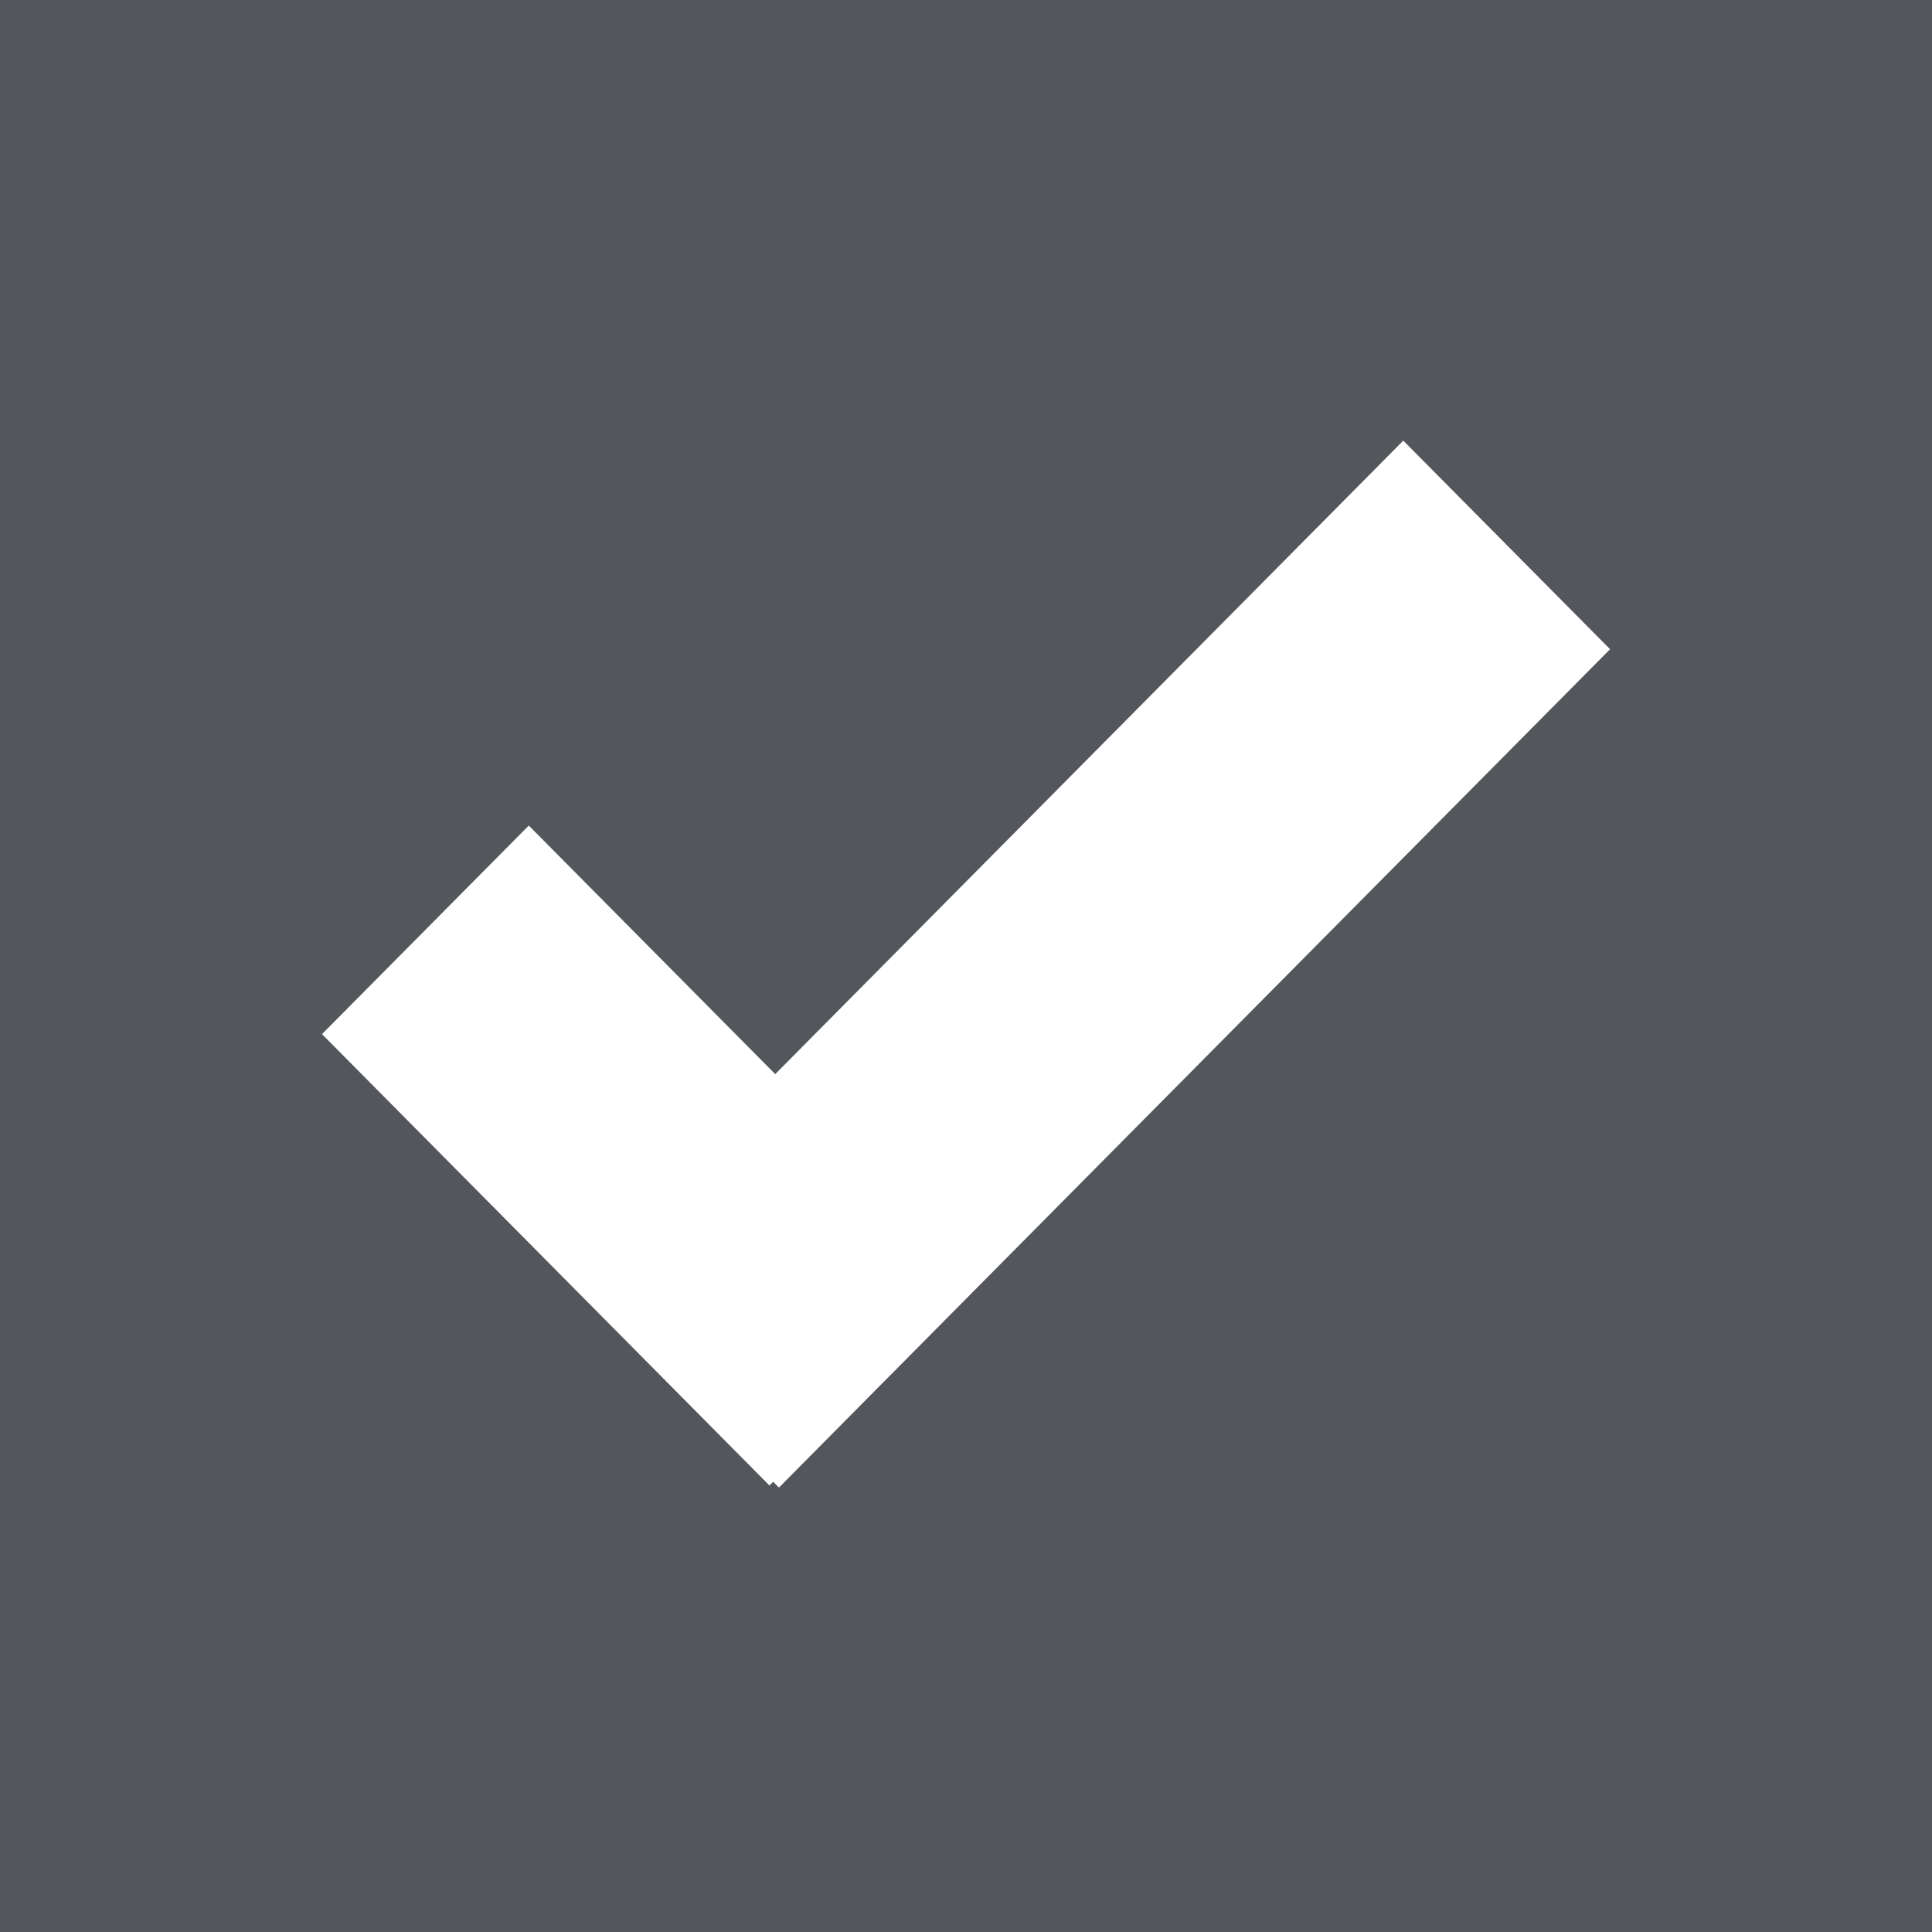 <?xml version="1.0" encoding="UTF-8"?> <svg xmlns="http://www.w3.org/2000/svg" width="114" height="114" viewBox="0 0 114 114" fill="none"><rect width="114" height="114" fill="#53565A"></rect><path d="M95.004 38.308L45.962 87.776L45.62 87.432L45.401 87.652L19 61.02L31.202 48.713L45.743 63.38L82.802 26L95.004 38.308Z" fill="white"></path></svg> 
